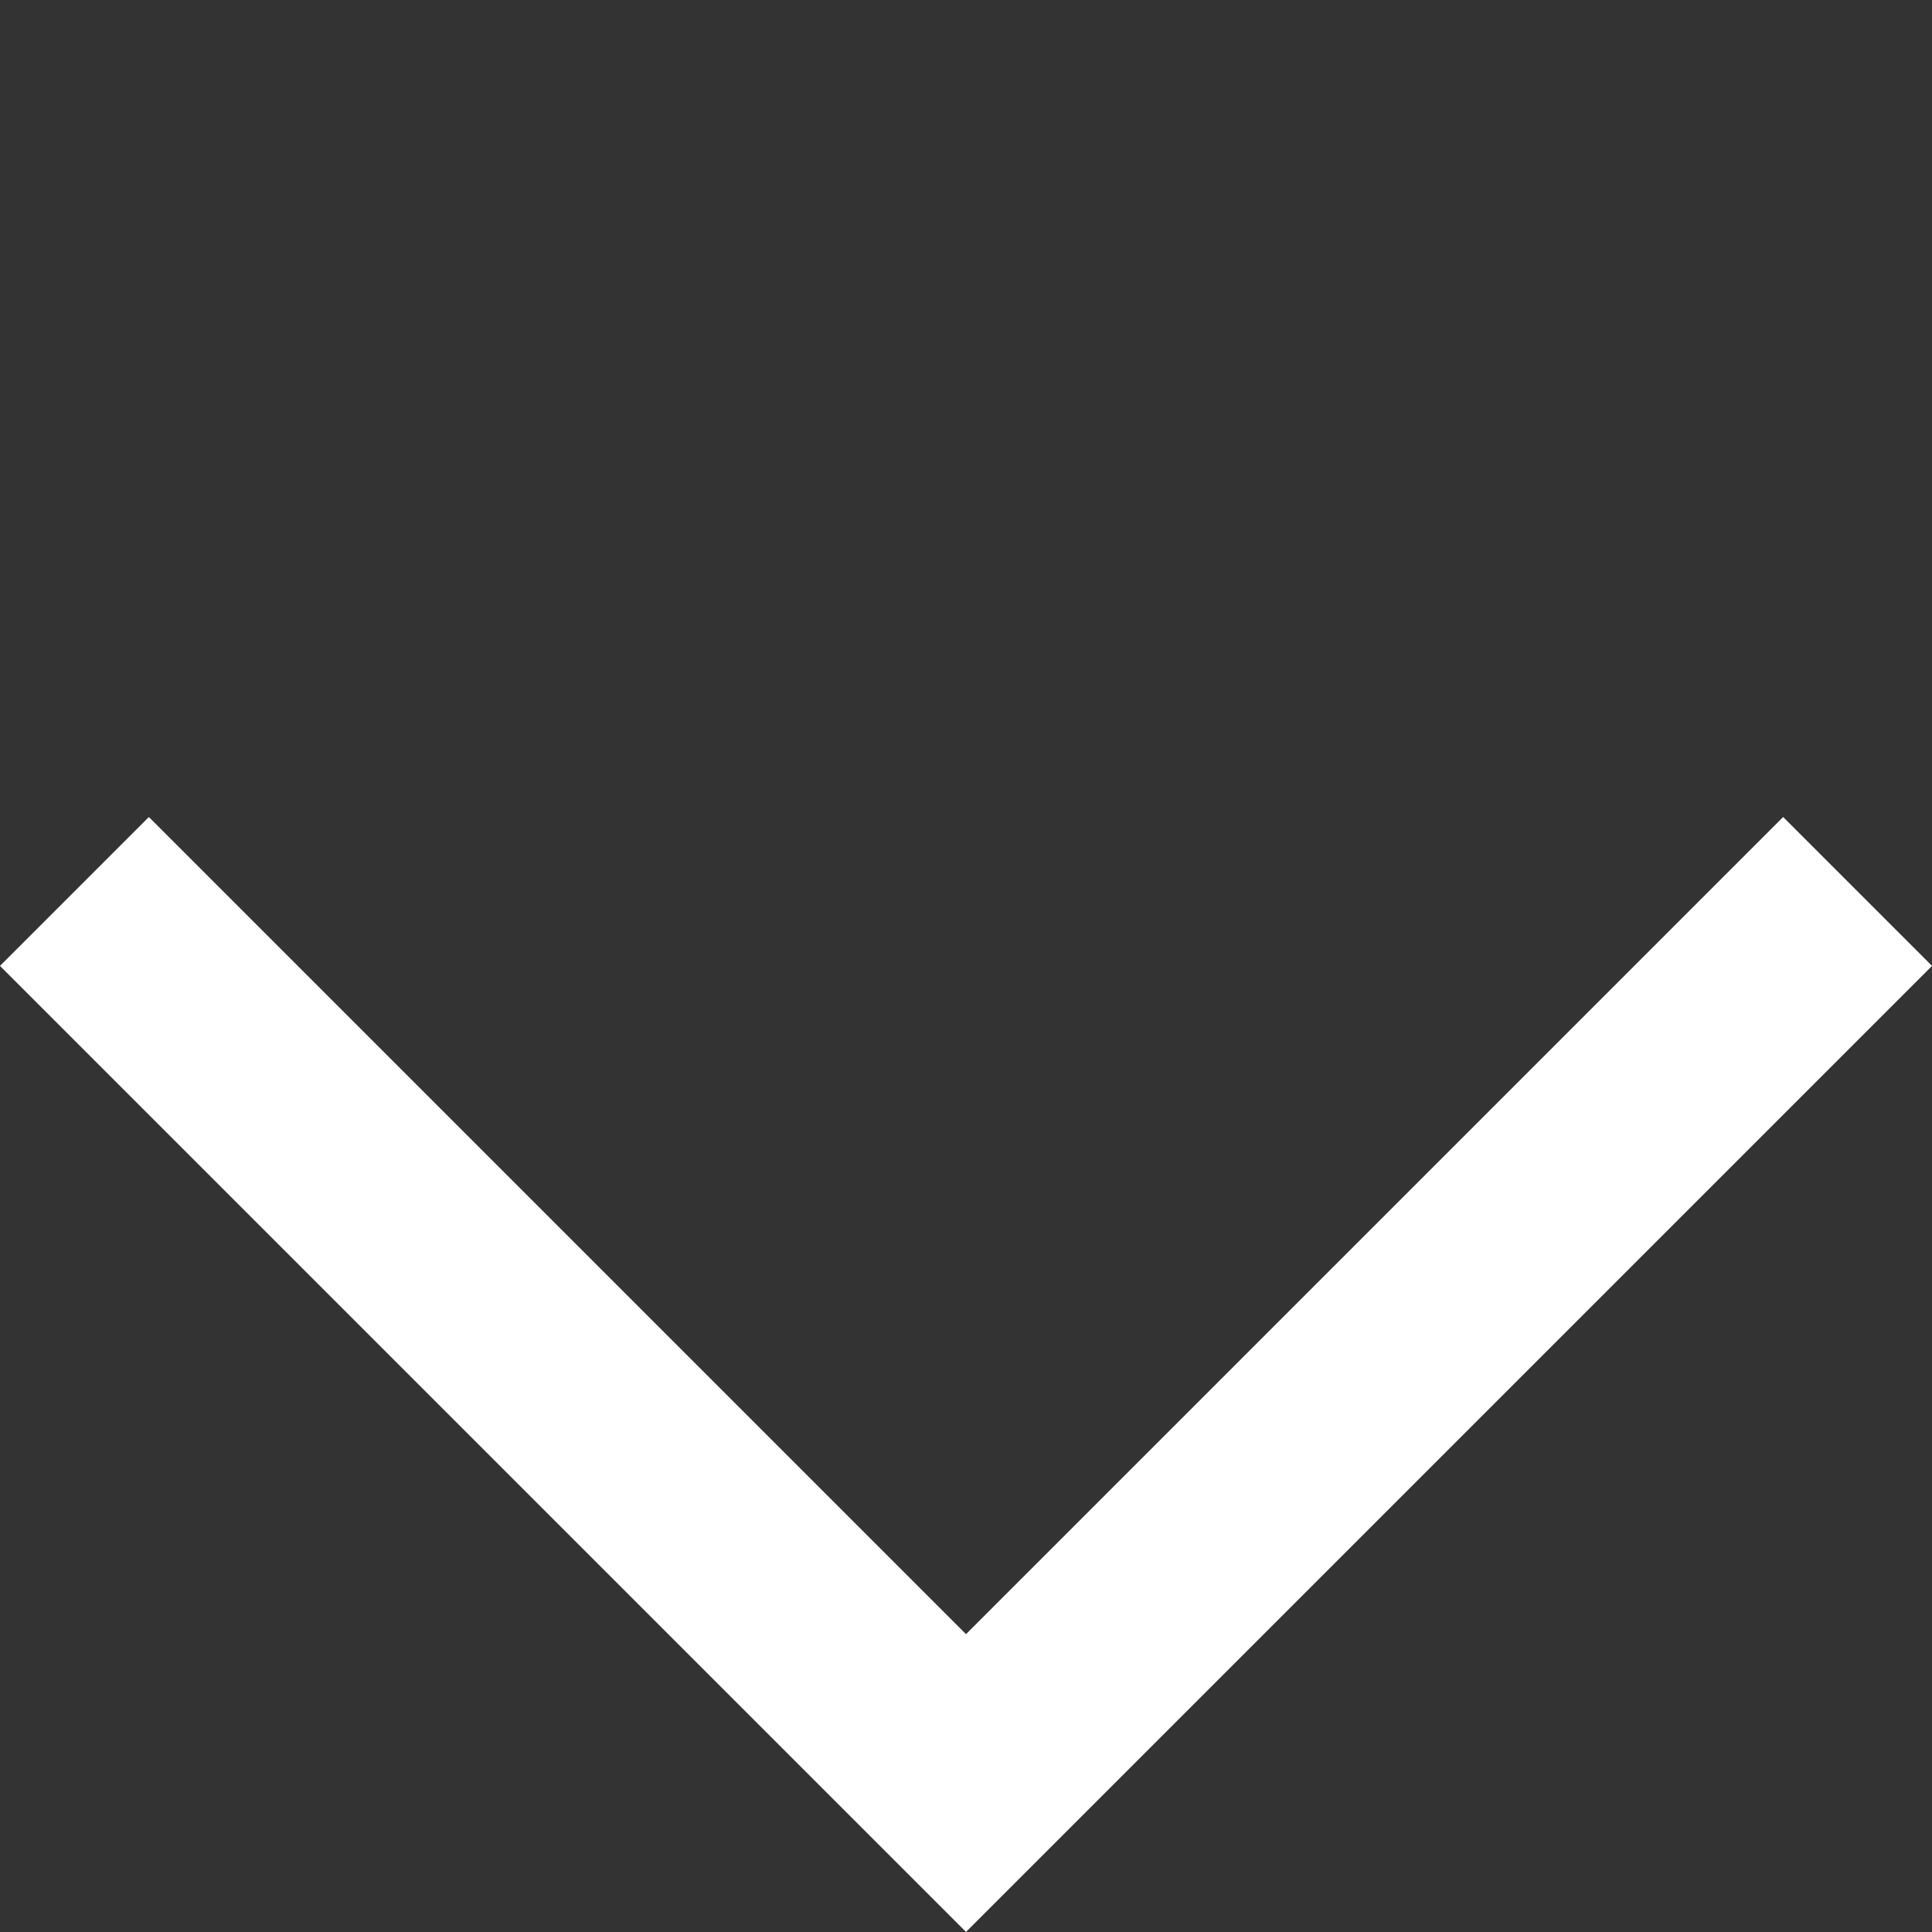 <svg xmlns="http://www.w3.org/2000/svg" width="18.352" height="18.352" viewBox="0 0 18.352 18.352">
  <rect x="0" y="0" width="18.352" height="18.352" fill="#333333" stroke="none"/>
  <path id="路径_28742" data-name="路径 28742" d="M0,11.977V0H11.977" transform="translate(9.176 16.937) rotate(-135)" fill="none" stroke="#fff" stroke-width="2"/>
</svg>
